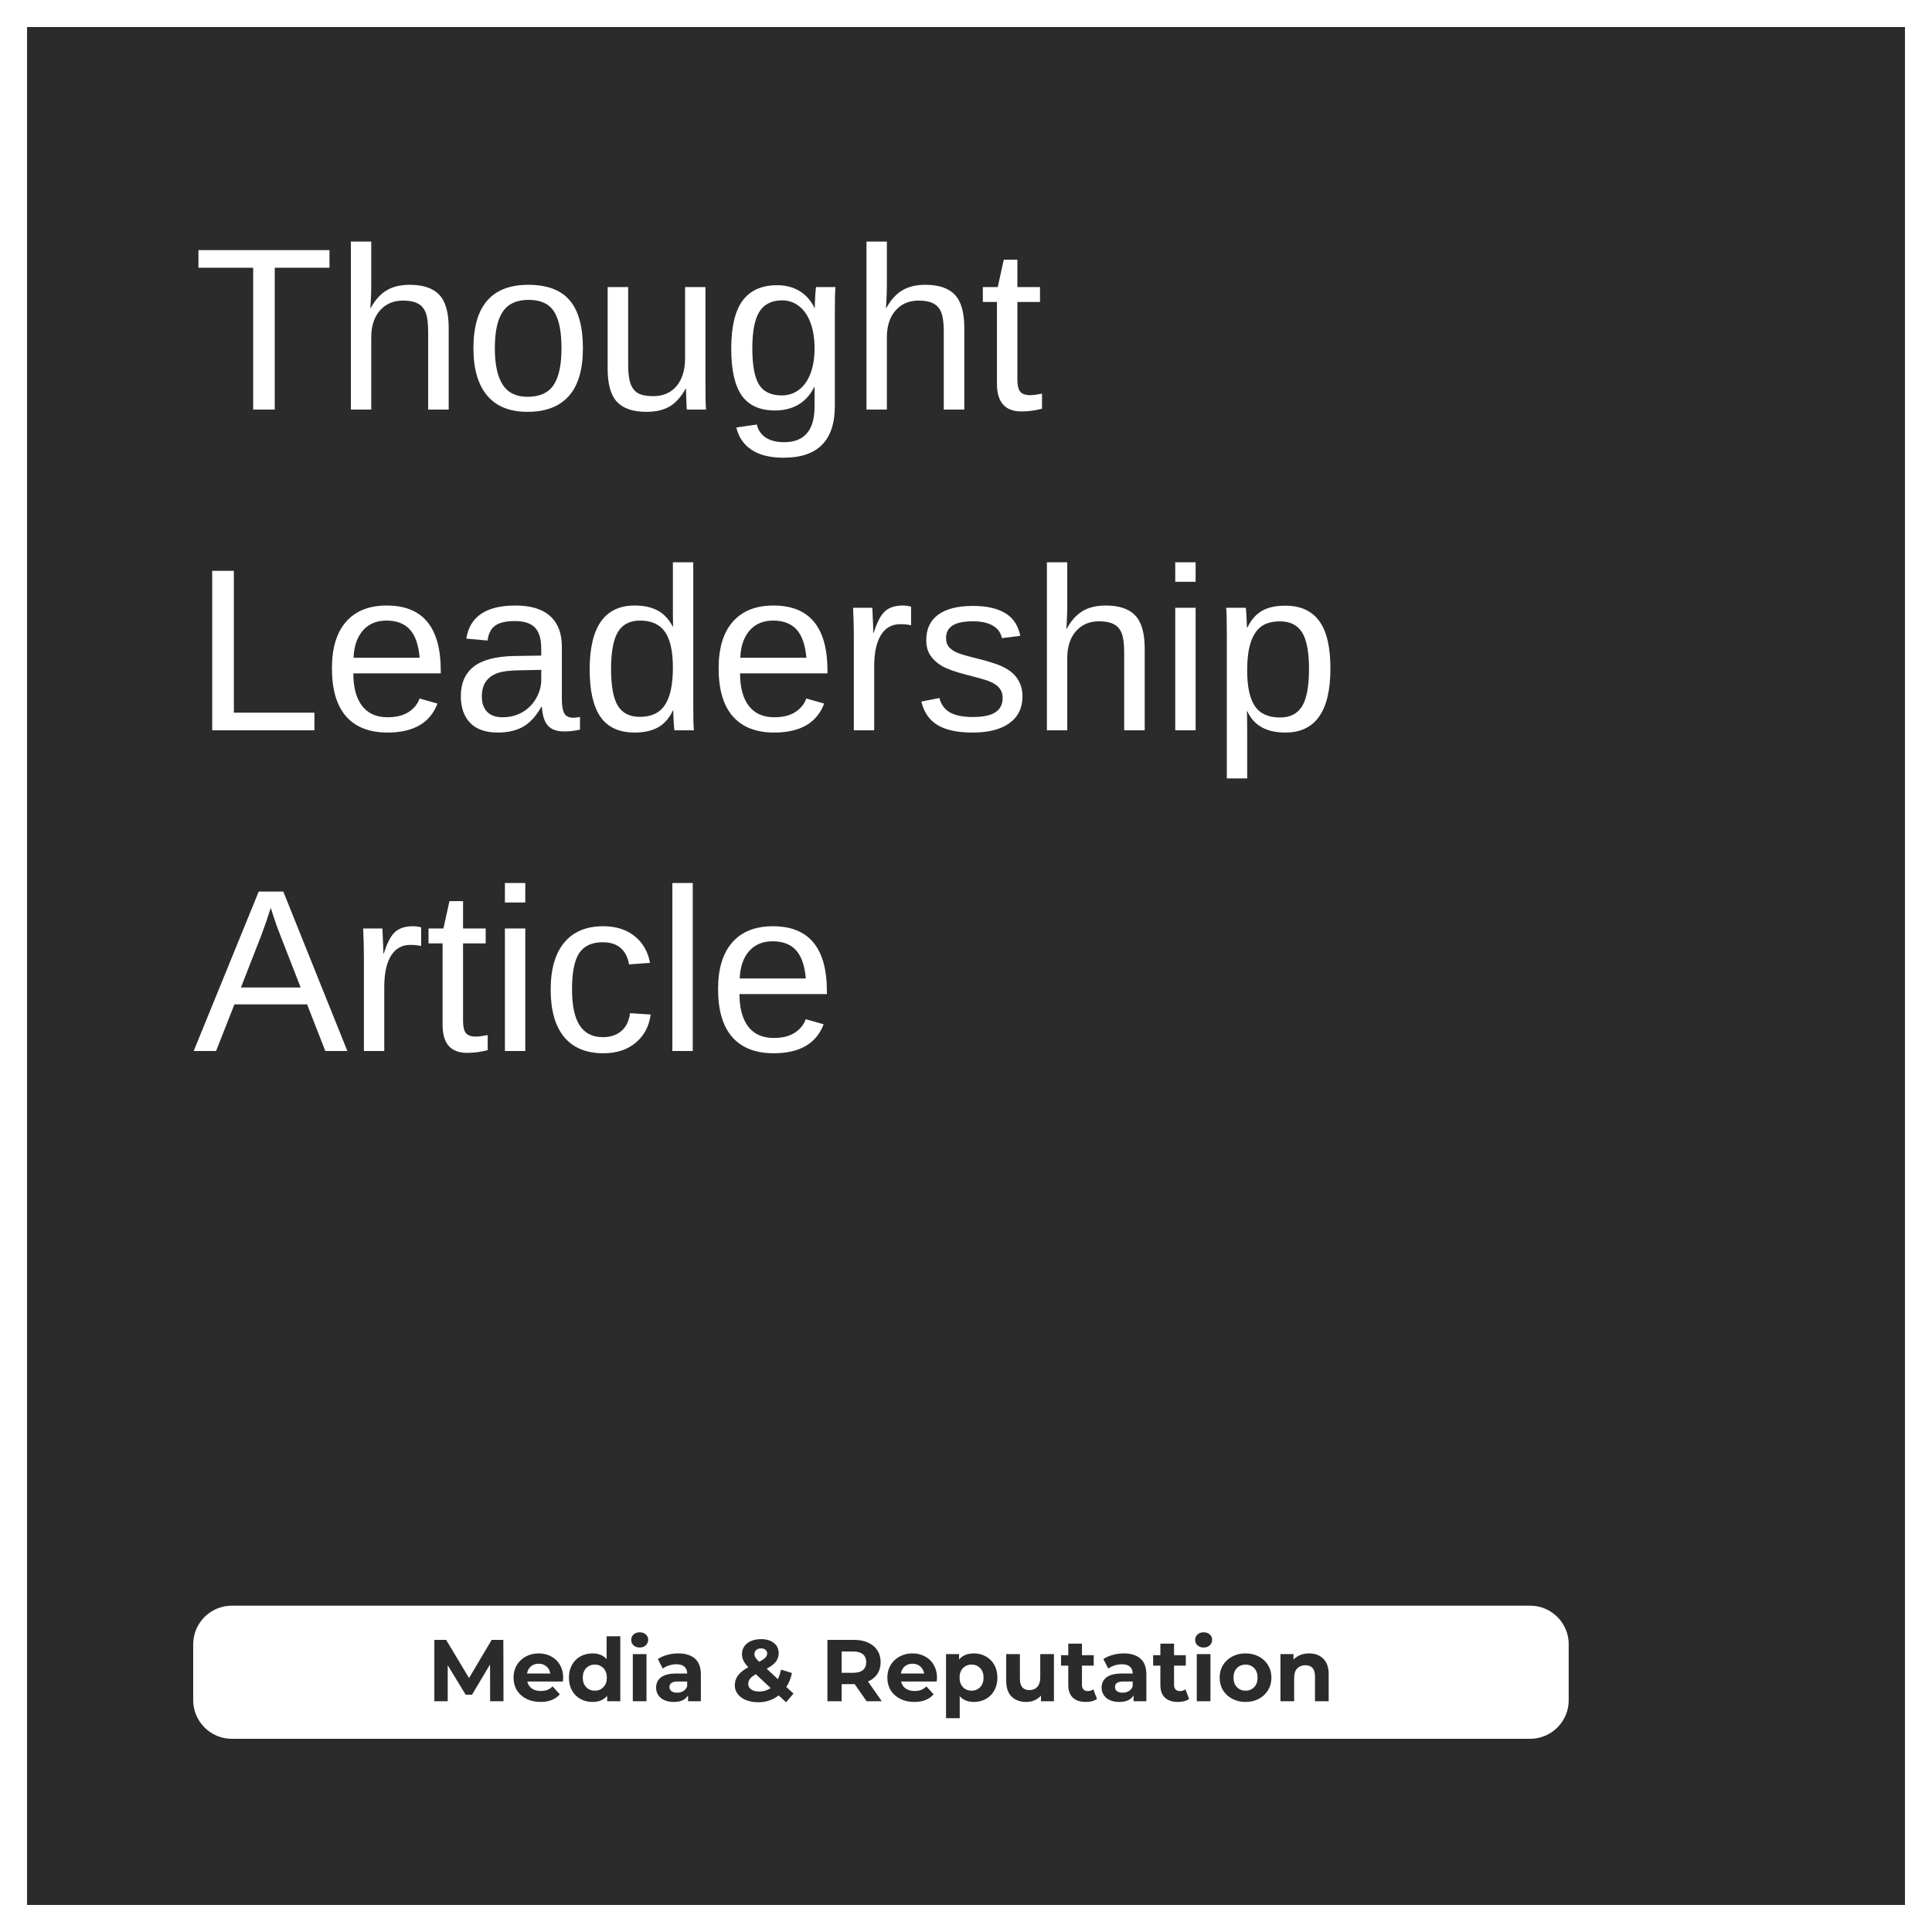 <svg version="1.2" preserveAspectRatio="xMidYMid meet" height="500" viewBox="0 0 375 375" zoomAndPan="magnify" width="500" xmlns:xlink="http://www.w3.org/1999/xlink" xmlns="http://www.w3.org/2000/svg"><defs><clipPath id="6941effdc6"><path d="M 37.5 311.66 L 304.582 311.66 L 304.582 337.5 L 37.5 337.5 Z M 37.5 311.66"></path></clipPath><clipPath id="afab68e0e7"><path d="M 45 311.66 L 296.988 311.66 C 301.133 311.66 304.488 315.02 304.488 319.16 L 304.488 330 C 304.488 334.141 301.133 337.5 296.988 337.5 L 45 337.5 C 40.859 337.5 37.5 334.141 37.5 330 L 37.5 319.16 C 37.5 315.02 40.859 311.66 45 311.66 Z M 45 311.66"></path></clipPath></defs><g id="39ec6dbec6"><rect style="fill:#ffffff;fill-opacity:1;stroke:none;" height="375" y="0" width="375" x="0"></rect><rect style="fill:#2b2b2b;fill-opacity:1;stroke:none;" height="375" y="0" width="375" x="0"></rect><path transform="matrix(0.75,0,0,0.75,0,0)" d="M -0 0 L 500 0 L 500 500 L -0 500 Z M -0 0" style="fill:none;stroke-width:14;stroke-linecap:butt;stroke-linejoin:miter;stroke:#ffffff;stroke-opacity:1;stroke-miterlimit:4;"></path><g clip-path="url(#6941effdc6)" clip-rule="nonzero"><g clip-path="url(#afab68e0e7)" clip-rule="nonzero"><path d="M 37.5 311.66 L 304.48 311.66 L 304.48 337.5 L 37.5 337.5 Z M 37.5 311.66" style="stroke:none;fill-rule:nonzero;fill:#ffffff;fill-opacity:1;"></path></g></g><g style="fill:#ffffff;fill-opacity:1;"><g transform="translate(37.5, 79.5)"><path d="M 15.828 -27.531 L 15.828 0 L 11.641 0 L 11.641 -27.531 L 1.016 -27.531 L 1.016 -30.953 L 26.453 -30.953 L 26.453 -27.531 Z M 15.828 -27.531" style="stroke:none"></path></g></g><g style="fill:#ffffff;fill-opacity:1;"><g transform="translate(64.981, 79.5)"><path d="M 6.969 -19.703 C 7.812 -21.254 8.832 -22.395 10.031 -23.125 C 11.227 -23.852 12.738 -24.219 14.562 -24.219 C 17.145 -24.219 19.047 -23.578 20.266 -22.297 C 21.492 -21.016 22.109 -18.863 22.109 -15.844 L 22.109 0 L 18.125 0 L 18.125 -15.078 C 18.125 -16.742 17.969 -17.984 17.656 -18.797 C 17.352 -19.609 16.848 -20.203 16.141 -20.578 C 15.441 -20.961 14.473 -21.156 13.234 -21.156 C 11.367 -21.156 9.875 -20.508 8.75 -19.219 C 7.633 -17.938 7.078 -16.203 7.078 -14.016 L 7.078 0 L 3.125 0 L 3.125 -32.609 L 7.078 -32.609 L 7.078 -24.125 C 7.078 -23.227 7.051 -22.301 7 -21.344 C 6.945 -20.395 6.914 -19.848 6.906 -19.703 Z M 6.969 -19.703" style="stroke:none"></path></g></g><g style="fill:#ffffff;fill-opacity:1;"><g transform="translate(90.001, 79.5)"><path d="M 23.141 -11.906 C 23.141 -7.75 22.223 -4.648 20.391 -2.609 C 18.555 -0.578 15.898 0.438 12.422 0.438 C 8.941 0.438 6.316 -0.617 4.547 -2.734 C 2.773 -4.848 1.891 -7.906 1.891 -11.906 C 1.891 -20.113 5.441 -24.219 12.547 -24.219 C 16.18 -24.219 18.852 -23.219 20.562 -21.219 C 22.281 -19.219 23.141 -16.113 23.141 -11.906 Z M 18.984 -11.906 C 18.984 -15.188 18.492 -17.57 17.516 -19.062 C 16.547 -20.551 14.91 -21.297 12.609 -21.297 C 10.297 -21.297 8.625 -20.535 7.594 -19.016 C 6.562 -17.504 6.047 -15.133 6.047 -11.906 C 6.047 -8.77 6.551 -6.414 7.562 -4.844 C 8.582 -3.27 10.188 -2.484 12.375 -2.484 C 14.75 -2.484 16.441 -3.242 17.453 -4.766 C 18.473 -6.285 18.984 -8.664 18.984 -11.906 Z M 18.984 -11.906" style="stroke:none"></path></g></g><g style="fill:#ffffff;fill-opacity:1;"><g transform="translate(115.021, 79.5)"><path d="M 6.906 -23.781 L 6.906 -8.703 C 6.906 -7.129 7.055 -5.91 7.359 -5.047 C 7.672 -4.18 8.16 -3.555 8.828 -3.172 C 9.504 -2.797 10.492 -2.609 11.797 -2.609 C 13.703 -2.609 15.203 -3.258 16.297 -4.562 C 17.398 -5.875 17.953 -7.688 17.953 -10 L 17.953 -23.781 L 21.906 -23.781 L 21.906 -5.078 C 21.906 -2.305 21.945 -0.613 22.031 0 L 18.297 0 C 18.285 -0.07 18.27 -0.27 18.25 -0.594 C 18.238 -0.914 18.223 -1.285 18.203 -1.703 C 18.18 -2.117 18.156 -2.906 18.125 -4.062 L 18.062 -4.062 C 17.156 -2.426 16.102 -1.266 14.906 -0.578 C 13.719 0.098 12.234 0.438 10.453 0.438 C 7.848 0.438 5.941 -0.207 4.734 -1.5 C 3.523 -2.801 2.922 -4.945 2.922 -7.938 L 2.922 -23.781 Z M 6.906 -23.781" style="stroke:none"></path></g></g><g style="fill:#ffffff;fill-opacity:1;"><g transform="translate(140.042, 79.5)"><path d="M 12.047 9.344 C 9.453 9.344 7.383 8.832 5.844 7.812 C 4.301 6.789 3.312 5.344 2.875 3.469 L 6.859 2.906 C 7.117 4 7.695 4.844 8.594 5.438 C 9.5 6.031 10.688 6.328 12.156 6.328 C 16.094 6.328 18.062 4.02 18.062 -0.594 L 18.062 -4.422 L 18.016 -4.422 C 17.266 -2.891 16.238 -1.738 14.938 -0.969 C 13.633 -0.207 12.113 0.172 10.375 0.172 C 7.457 0.172 5.312 -0.789 3.938 -2.719 C 2.57 -4.656 1.891 -7.695 1.891 -11.844 C 1.891 -16.051 2.625 -19.148 4.094 -21.141 C 5.57 -23.141 7.812 -24.141 10.812 -24.141 C 12.5 -24.141 13.957 -23.754 15.188 -22.984 C 16.426 -22.223 17.383 -21.129 18.062 -19.703 L 18.109 -19.703 C 18.109 -20.148 18.133 -20.914 18.188 -22 C 18.25 -23.082 18.312 -23.676 18.375 -23.781 L 22.125 -23.781 C 22.039 -22.988 22 -21.348 22 -18.859 L 22 -0.688 C 22 6 18.68 9.344 12.047 9.344 Z M 18.062 -11.891 C 18.062 -13.816 17.797 -15.477 17.266 -16.875 C 16.742 -18.281 16 -19.352 15.031 -20.094 C 14.07 -20.832 12.988 -21.203 11.781 -21.203 C 9.758 -21.203 8.285 -20.469 7.359 -19 C 6.441 -17.539 5.984 -15.172 5.984 -11.891 C 5.984 -8.641 6.41 -6.301 7.266 -4.875 C 8.129 -3.457 9.613 -2.75 11.719 -2.75 C 12.957 -2.75 14.062 -3.113 15.031 -3.844 C 16 -4.57 16.742 -5.617 17.266 -6.984 C 17.797 -8.359 18.062 -9.992 18.062 -11.891 Z M 18.062 -11.891" style="stroke:none"></path></g></g><g style="fill:#ffffff;fill-opacity:1;"><g transform="translate(165.062, 79.5)"><path d="M 6.969 -19.703 C 7.812 -21.254 8.832 -22.395 10.031 -23.125 C 11.227 -23.852 12.738 -24.219 14.562 -24.219 C 17.145 -24.219 19.047 -23.578 20.266 -22.297 C 21.492 -21.016 22.109 -18.863 22.109 -15.844 L 22.109 0 L 18.125 0 L 18.125 -15.078 C 18.125 -16.742 17.969 -17.984 17.656 -18.797 C 17.352 -19.609 16.848 -20.203 16.141 -20.578 C 15.441 -20.961 14.473 -21.156 13.234 -21.156 C 11.367 -21.156 9.875 -20.508 8.75 -19.219 C 7.633 -17.938 7.078 -16.203 7.078 -14.016 L 7.078 0 L 3.125 0 L 3.125 -32.609 L 7.078 -32.609 L 7.078 -24.125 C 7.078 -23.227 7.051 -22.301 7 -21.344 C 6.945 -20.395 6.914 -19.848 6.906 -19.703 Z M 6.969 -19.703" style="stroke:none"></path></g></g><g style="fill:#ffffff;fill-opacity:1;"><g transform="translate(190.082, 79.5)"><path d="M 12.172 -0.172 C 10.867 0.18 9.535 0.359 8.172 0.359 C 5.004 0.359 3.422 -1.438 3.422 -5.031 L 3.422 -20.891 L 0.688 -20.891 L 0.688 -23.781 L 3.578 -23.781 L 4.75 -29.094 L 7.391 -29.094 L 7.391 -23.781 L 11.781 -23.781 L 11.781 -20.891 L 7.391 -20.891 L 7.391 -5.891 C 7.391 -4.742 7.57 -3.941 7.938 -3.484 C 8.312 -3.023 8.961 -2.797 9.891 -2.797 C 10.41 -2.797 11.172 -2.895 12.172 -3.094 Z M 12.172 -0.172" style="stroke:none"></path></g></g><g style="fill:#ffffff;fill-opacity:1;"><g transform="translate(37.5, 141.75)"><path d="M 3.688 0 L 3.688 -30.953 L 7.891 -30.953 L 7.891 -3.422 L 23.531 -3.422 L 23.531 0 Z M 3.688 0" style="stroke:none"></path></g></g><g style="fill:#ffffff;fill-opacity:1;"><g transform="translate(62.52, 141.75)"><path d="M 6.062 -11.047 C 6.062 -8.328 6.625 -6.227 7.75 -4.75 C 8.883 -3.27 10.535 -2.531 12.703 -2.531 C 14.41 -2.531 15.781 -2.875 16.812 -3.562 C 17.852 -4.25 18.555 -5.117 18.922 -6.172 L 22.391 -5.188 C 20.973 -1.438 17.742 0.438 12.703 0.438 C 9.18 0.438 6.5 -0.609 4.656 -2.703 C 2.82 -4.797 1.906 -7.91 1.906 -12.047 C 1.906 -15.973 2.82 -18.984 4.656 -21.078 C 6.5 -23.172 9.129 -24.219 12.547 -24.219 C 19.535 -24.219 23.031 -20.004 23.031 -11.578 L 23.031 -11.047 Z M 18.938 -14.078 C 18.719 -16.586 18.082 -18.414 17.031 -19.562 C 15.977 -20.719 14.461 -21.297 12.484 -21.297 C 10.566 -21.297 9.047 -20.656 7.922 -19.375 C 6.797 -18.094 6.191 -16.328 6.109 -14.078 Z M 18.938 -14.078" style="stroke:none"></path></g></g><g style="fill:#ffffff;fill-opacity:1;"><g transform="translate(87.541, 141.75)"><path d="M 9.094 0.438 C 6.707 0.438 4.91 -0.191 3.703 -1.453 C 2.504 -2.711 1.906 -4.441 1.906 -6.641 C 1.906 -9.098 2.711 -10.984 4.328 -12.297 C 5.953 -13.617 8.566 -14.328 12.172 -14.422 L 17.516 -14.5 L 17.516 -15.797 C 17.516 -17.734 17.102 -19.117 16.281 -19.953 C 15.457 -20.785 14.172 -21.203 12.422 -21.203 C 10.641 -21.203 9.348 -20.898 8.547 -20.297 C 7.742 -19.703 7.258 -18.742 7.094 -17.422 L 2.969 -17.797 C 3.645 -22.078 6.82 -24.219 12.5 -24.219 C 15.488 -24.219 17.738 -23.531 19.25 -22.156 C 20.758 -20.789 21.516 -18.812 21.516 -16.219 L 21.516 -5.984 C 21.516 -4.805 21.664 -3.922 21.969 -3.328 C 22.281 -2.734 22.867 -2.438 23.734 -2.438 C 24.109 -2.438 24.539 -2.488 25.031 -2.594 L 25.031 -0.125 C 24.031 0.102 23.008 0.219 21.969 0.219 C 20.508 0.219 19.445 -0.164 18.781 -0.938 C 18.113 -1.707 17.734 -2.91 17.641 -4.547 L 17.516 -4.547 C 16.504 -2.734 15.328 -1.445 13.984 -0.688 C 12.641 0.062 11.008 0.438 9.094 0.438 Z M 10 -2.531 C 11.445 -2.531 12.734 -2.859 13.859 -3.516 C 14.992 -4.172 15.883 -5.07 16.531 -6.219 C 17.188 -7.375 17.516 -8.562 17.516 -9.781 L 17.516 -11.734 L 13.188 -11.641 C 11.32 -11.617 9.91 -11.43 8.953 -11.078 C 7.992 -10.723 7.258 -10.176 6.75 -9.438 C 6.238 -8.707 5.984 -7.75 5.984 -6.562 C 5.984 -5.281 6.328 -4.285 7.016 -3.578 C 7.711 -2.879 8.707 -2.531 10 -2.531 Z M 10 -2.531" style="stroke:none"></path></g></g><g style="fill:#ffffff;fill-opacity:1;"><g transform="translate(112.561, 141.75)"><path d="M 18.047 -3.828 C 17.305 -2.297 16.332 -1.203 15.125 -0.547 C 13.914 0.109 12.422 0.438 10.641 0.438 C 7.629 0.438 5.414 -0.57 4 -2.594 C 2.594 -4.613 1.891 -7.676 1.891 -11.781 C 1.891 -20.07 4.805 -24.219 10.641 -24.219 C 12.441 -24.219 13.941 -23.883 15.141 -23.219 C 16.336 -22.562 17.305 -21.516 18.047 -20.078 L 18.078 -20.078 L 18.047 -22.734 L 18.047 -32.609 L 22 -32.609 L 22 -4.906 C 22 -2.426 22.039 -0.789 22.125 0 L 18.344 0 C 18.301 -0.238 18.254 -0.781 18.203 -1.625 C 18.148 -2.477 18.125 -3.211 18.125 -3.828 Z M 6.047 -11.906 C 6.047 -8.582 6.484 -6.203 7.359 -4.766 C 8.234 -3.328 9.66 -2.609 11.641 -2.609 C 13.879 -2.609 15.504 -3.383 16.516 -4.938 C 17.535 -6.488 18.047 -8.898 18.047 -12.172 C 18.047 -15.316 17.535 -17.625 16.516 -19.094 C 15.504 -20.562 13.895 -21.297 11.688 -21.297 C 9.695 -21.297 8.258 -20.555 7.375 -19.078 C 6.488 -17.609 6.047 -15.219 6.047 -11.906 Z M 6.047 -11.906" style="stroke:none"></path></g></g><g style="fill:#ffffff;fill-opacity:1;"><g transform="translate(137.581, 141.75)"><path d="M 6.062 -11.047 C 6.062 -8.328 6.625 -6.227 7.75 -4.75 C 8.883 -3.27 10.535 -2.531 12.703 -2.531 C 14.41 -2.531 15.781 -2.875 16.812 -3.562 C 17.852 -4.25 18.555 -5.117 18.922 -6.172 L 22.391 -5.188 C 20.973 -1.438 17.742 0.438 12.703 0.438 C 9.18 0.438 6.5 -0.609 4.656 -2.703 C 2.82 -4.797 1.906 -7.91 1.906 -12.047 C 1.906 -15.973 2.82 -18.984 4.656 -21.078 C 6.5 -23.172 9.129 -24.219 12.547 -24.219 C 19.535 -24.219 23.031 -20.004 23.031 -11.578 L 23.031 -11.047 Z M 18.938 -14.078 C 18.719 -16.586 18.082 -18.414 17.031 -19.562 C 15.977 -20.719 14.461 -21.297 12.484 -21.297 C 10.566 -21.297 9.047 -20.656 7.922 -19.375 C 6.797 -18.094 6.191 -16.328 6.109 -14.078 Z M 18.938 -14.078" style="stroke:none"></path></g></g><g style="fill:#ffffff;fill-opacity:1;"><g transform="translate(162.602, 141.75)"><path d="M 3.125 0 L 3.125 -18.234 C 3.125 -19.91 3.078 -21.758 2.984 -23.781 L 6.719 -23.781 C 6.844 -21.082 6.906 -19.461 6.906 -18.922 L 6.984 -18.922 C 7.617 -20.953 8.344 -22.344 9.156 -23.094 C 9.977 -23.844 11.141 -24.219 12.641 -24.219 C 13.16 -24.219 13.691 -24.145 14.234 -24 L 14.234 -20.375 C 13.711 -20.52 13.008 -20.594 12.125 -20.594 C 10.488 -20.594 9.238 -19.883 8.375 -18.469 C 7.508 -17.051 7.078 -15.023 7.078 -12.391 L 7.078 0 Z M 3.125 0" style="stroke:none"></path></g></g><g style="fill:#ffffff;fill-opacity:1;"><g transform="translate(177.583, 141.75)"><path d="M 20.875 -6.562 C 20.875 -4.32 20.023 -2.594 18.328 -1.375 C 16.641 -0.164 14.273 0.438 11.234 0.438 C 8.273 0.438 5.992 -0.047 4.391 -1.016 C 2.785 -1.992 1.738 -3.516 1.25 -5.578 L 4.75 -6.266 C 5.082 -4.984 5.773 -4.047 6.828 -3.453 C 7.891 -2.867 9.359 -2.578 11.234 -2.578 C 13.234 -2.578 14.695 -2.883 15.625 -3.5 C 16.562 -4.113 17.031 -5.035 17.031 -6.266 C 17.031 -7.203 16.707 -7.961 16.062 -8.547 C 15.414 -9.129 14.375 -9.613 12.938 -10 L 10.109 -10.75 C 7.836 -11.332 6.223 -11.906 5.266 -12.469 C 4.305 -13.031 3.555 -13.711 3.016 -14.516 C 2.473 -15.328 2.203 -16.316 2.203 -17.484 C 2.203 -19.66 2.973 -21.312 4.516 -22.438 C 6.055 -23.57 8.305 -24.141 11.266 -24.141 C 13.891 -24.141 15.973 -23.676 17.516 -22.75 C 19.066 -21.832 20.047 -20.359 20.453 -18.328 L 16.891 -17.891 C 16.672 -18.941 16.082 -19.75 15.125 -20.312 C 14.164 -20.875 12.879 -21.156 11.266 -21.156 C 9.484 -21.156 8.164 -20.883 7.312 -20.344 C 6.469 -19.801 6.047 -18.984 6.047 -17.891 C 6.047 -17.211 6.219 -16.656 6.562 -16.219 C 6.914 -15.781 7.438 -15.406 8.125 -15.094 C 8.812 -14.789 10.266 -14.367 12.484 -13.828 C 14.578 -13.297 16.082 -12.805 17 -12.359 C 17.926 -11.91 18.656 -11.414 19.188 -10.875 C 19.727 -10.332 20.145 -9.707 20.438 -9 C 20.727 -8.289 20.875 -7.477 20.875 -6.562 Z M 20.875 -6.562" style="stroke:none"></path></g></g><g style="fill:#ffffff;fill-opacity:1;"><g transform="translate(200.077, 141.75)"><path d="M 6.969 -19.703 C 7.812 -21.254 8.832 -22.395 10.031 -23.125 C 11.227 -23.852 12.738 -24.219 14.562 -24.219 C 17.145 -24.219 19.047 -23.578 20.266 -22.297 C 21.492 -21.016 22.109 -18.863 22.109 -15.844 L 22.109 0 L 18.125 0 L 18.125 -15.078 C 18.125 -16.742 17.969 -17.984 17.656 -18.797 C 17.352 -19.609 16.848 -20.203 16.141 -20.578 C 15.441 -20.961 14.473 -21.156 13.234 -21.156 C 11.367 -21.156 9.875 -20.508 8.75 -19.219 C 7.633 -17.938 7.078 -16.203 7.078 -14.016 L 7.078 0 L 3.125 0 L 3.125 -32.609 L 7.078 -32.609 L 7.078 -24.125 C 7.078 -23.227 7.051 -22.301 7 -21.344 C 6.945 -20.395 6.914 -19.848 6.906 -19.703 Z M 6.969 -19.703" style="stroke:none"></path></g></g><g style="fill:#ffffff;fill-opacity:1;"><g transform="translate(225.098, 141.75)"><path d="M 3.016 -28.828 L 3.016 -32.609 L 6.969 -32.609 L 6.969 -28.828 Z M 3.016 0 L 3.016 -23.781 L 6.969 -23.781 L 6.969 0 Z M 3.016 0" style="stroke:none"></path></g></g><g style="fill:#ffffff;fill-opacity:1;"><g transform="translate(235.093, 141.75)"><path d="M 23.141 -12 C 23.141 -3.707 20.223 0.438 14.391 0.438 C 10.734 0.438 8.273 -0.938 7.016 -3.688 L 6.906 -3.688 C 6.957 -3.57 6.984 -2.328 6.984 0.047 L 6.984 9.344 L 3.031 9.344 L 3.031 -18.922 C 3.031 -21.367 2.988 -22.988 2.906 -23.781 L 6.719 -23.781 C 6.738 -23.719 6.758 -23.504 6.781 -23.141 C 6.812 -22.785 6.844 -22.234 6.875 -21.484 C 6.914 -20.742 6.938 -20.234 6.938 -19.953 L 7.031 -19.953 C 7.738 -21.422 8.672 -22.492 9.828 -23.172 C 10.984 -23.848 12.504 -24.188 14.391 -24.188 C 17.316 -24.188 19.504 -23.203 20.953 -21.234 C 22.41 -19.273 23.141 -16.195 23.141 -12 Z M 18.984 -11.906 C 18.984 -15.219 18.535 -17.582 17.641 -19 C 16.742 -20.426 15.32 -21.141 13.375 -21.141 C 11.812 -21.141 10.586 -20.805 9.703 -20.141 C 8.816 -19.484 8.141 -18.457 7.672 -17.062 C 7.211 -15.664 6.984 -13.848 6.984 -11.609 C 6.984 -8.484 7.477 -6.18 8.469 -4.703 C 9.469 -3.223 11.094 -2.484 13.344 -2.484 C 15.301 -2.484 16.727 -3.203 17.625 -4.641 C 18.531 -6.086 18.984 -8.508 18.984 -11.906 Z M 18.984 -11.906" style="stroke:none"></path></g></g><g style="fill:#ffffff;fill-opacity:1;"><g transform="translate(37.5, 204)"><path d="M 25.641 0 L 22.109 -9.047 L 8 -9.047 L 4.438 0 L 0.094 0 L 12.719 -30.953 L 17.484 -30.953 L 29.922 0 Z M 15.047 -27.797 L 14.859 -27.188 C 14.484 -25.969 13.941 -24.406 13.234 -22.5 L 9.266 -12.328 L 20.859 -12.328 L 16.875 -22.547 C 16.469 -23.555 16.055 -24.695 15.641 -25.969 Z M 15.047 -27.797" style="stroke:none"></path></g></g><g style="fill:#ffffff;fill-opacity:1;"><g transform="translate(67.507, 204)"><path d="M 3.125 0 L 3.125 -18.234 C 3.125 -19.91 3.078 -21.758 2.984 -23.781 L 6.719 -23.781 C 6.844 -21.082 6.906 -19.461 6.906 -18.922 L 6.984 -18.922 C 7.617 -20.953 8.344 -22.344 9.156 -23.094 C 9.977 -23.844 11.141 -24.219 12.641 -24.219 C 13.16 -24.219 13.691 -24.145 14.234 -24 L 14.234 -20.375 C 13.711 -20.52 13.008 -20.594 12.125 -20.594 C 10.488 -20.594 9.238 -19.883 8.375 -18.469 C 7.508 -17.051 7.078 -15.023 7.078 -12.391 L 7.078 0 Z M 3.125 0" style="stroke:none"></path></g></g><g style="fill:#ffffff;fill-opacity:1;"><g transform="translate(82.488, 204)"><path d="M 12.172 -0.172 C 10.867 0.18 9.535 0.359 8.172 0.359 C 5.004 0.359 3.422 -1.438 3.422 -5.031 L 3.422 -20.891 L 0.688 -20.891 L 0.688 -23.781 L 3.578 -23.781 L 4.75 -29.094 L 7.391 -29.094 L 7.391 -23.781 L 11.781 -23.781 L 11.781 -20.891 L 7.391 -20.891 L 7.391 -5.891 C 7.391 -4.742 7.57 -3.941 7.938 -3.484 C 8.312 -3.023 8.961 -2.797 9.891 -2.797 C 10.41 -2.797 11.172 -2.895 12.172 -3.094 Z M 12.172 -0.172" style="stroke:none"></path></g></g><g style="fill:#ffffff;fill-opacity:1;"><g transform="translate(94.987, 204)"><path d="M 3.016 -28.828 L 3.016 -32.609 L 6.969 -32.609 L 6.969 -28.828 Z M 3.016 0 L 3.016 -23.781 L 6.969 -23.781 L 6.969 0 Z M 3.016 0" style="stroke:none"></path></g></g><g style="fill:#ffffff;fill-opacity:1;"><g transform="translate(104.982, 204)"><path d="M 6.047 -12 C 6.047 -8.832 6.539 -6.488 7.531 -4.969 C 8.531 -3.445 10.035 -2.688 12.047 -2.688 C 13.453 -2.688 14.625 -3.066 15.562 -3.828 C 16.508 -4.586 17.094 -5.758 17.312 -7.344 L 21.312 -7.078 C 21.008 -4.785 20.035 -2.957 18.391 -1.594 C 16.754 -0.238 14.676 0.438 12.156 0.438 C 8.82 0.438 6.281 -0.609 4.531 -2.703 C 2.781 -4.805 1.906 -7.875 1.906 -11.906 C 1.906 -15.906 2.785 -18.957 4.547 -21.062 C 6.305 -23.164 8.828 -24.219 12.109 -24.219 C 14.535 -24.219 16.551 -23.586 18.156 -22.328 C 19.758 -21.066 20.77 -19.328 21.188 -17.109 L 17.109 -16.812 C 16.91 -18.125 16.391 -19.164 15.547 -19.938 C 14.711 -20.719 13.531 -21.109 12 -21.109 C 9.906 -21.109 8.391 -20.41 7.453 -19.016 C 6.516 -17.629 6.047 -15.289 6.047 -12 Z M 6.047 -12" style="stroke:none"></path></g></g><g style="fill:#ffffff;fill-opacity:1;"><g transform="translate(127.477, 204)"><path d="M 3.031 0 L 3.031 -32.609 L 6.984 -32.609 L 6.984 0 Z M 3.031 0" style="stroke:none"></path></g></g><g style="fill:#ffffff;fill-opacity:1;"><g transform="translate(137.472, 204)"><path d="M 6.062 -11.047 C 6.062 -8.328 6.625 -6.227 7.75 -4.75 C 8.883 -3.27 10.535 -2.531 12.703 -2.531 C 14.41 -2.531 15.781 -2.875 16.812 -3.562 C 17.852 -4.25 18.555 -5.117 18.922 -6.172 L 22.391 -5.188 C 20.973 -1.438 17.742 0.438 12.703 0.438 C 9.18 0.438 6.5 -0.609 4.656 -2.703 C 2.82 -4.797 1.906 -7.91 1.906 -12.047 C 1.906 -15.973 2.82 -18.984 4.656 -21.078 C 6.5 -23.172 9.129 -24.219 12.547 -24.219 C 19.535 -24.219 23.031 -20.004 23.031 -11.578 L 23.031 -11.047 Z M 18.938 -14.078 C 18.719 -16.586 18.082 -18.414 17.031 -19.562 C 15.977 -20.719 14.461 -21.297 12.484 -21.297 C 10.566 -21.297 9.047 -20.656 7.922 -19.375 C 6.797 -18.094 6.191 -16.328 6.109 -14.078 Z M 18.938 -14.078" style="stroke:none"></path></g></g><g style="fill:#2b2b2b;fill-opacity:1;"><g transform="translate(82.901, 330.205)"><path d="M 12.234 0 L 12.219 -7.141 L 8.719 -1.266 L 7.484 -1.266 L 4 -6.984 L 4 0 L 1.406 0 L 1.406 -11.906 L 3.688 -11.906 L 8.141 -4.5 L 12.531 -11.906 L 14.797 -11.906 L 14.828 0 Z M 12.234 0" style="stroke:none"></path></g></g><g style="fill:#2b2b2b;fill-opacity:1;"><g transform="translate(99.129, 330.205)"><path d="M 10.188 -4.531 C 10.188 -4.5 10.164 -4.266 10.125 -3.828 L 3.219 -3.828 C 3.344 -3.254 3.633 -2.801 4.094 -2.469 C 4.562 -2.145 5.141 -1.984 5.828 -1.984 C 6.305 -1.984 6.727 -2.051 7.094 -2.188 C 7.469 -2.332 7.812 -2.562 8.125 -2.875 L 9.531 -1.344 C 8.676 -0.352 7.422 0.141 5.766 0.141 C 4.734 0.141 3.82 -0.062 3.031 -0.469 C 2.238 -0.875 1.625 -1.43 1.188 -2.141 C 0.758 -2.859 0.547 -3.672 0.547 -4.578 C 0.547 -5.473 0.754 -6.281 1.172 -7 C 1.598 -7.719 2.18 -8.273 2.922 -8.672 C 3.672 -9.078 4.504 -9.281 5.422 -9.281 C 6.316 -9.281 7.125 -9.086 7.844 -8.703 C 8.57 -8.316 9.145 -7.766 9.562 -7.047 C 9.977 -6.328 10.188 -5.488 10.188 -4.531 Z M 5.438 -7.281 C 4.832 -7.281 4.328 -7.109 3.922 -6.766 C 3.516 -6.422 3.266 -5.957 3.172 -5.375 L 7.688 -5.375 C 7.594 -5.945 7.344 -6.406 6.938 -6.75 C 6.531 -7.102 6.031 -7.281 5.438 -7.281 Z M 5.438 -7.281" style="stroke:none"></path></g></g><g style="fill:#2b2b2b;fill-opacity:1;"><g transform="translate(109.851, 330.205)"><path d="M 10.547 -12.609 L 10.547 0 L 8 0 L 8 -1.047 C 7.344 -0.254 6.395 0.141 5.156 0.141 C 4.289 0.141 3.508 -0.051 2.812 -0.438 C 2.113 -0.82 1.566 -1.367 1.172 -2.078 C 0.773 -2.797 0.578 -3.629 0.578 -4.578 C 0.578 -5.516 0.773 -6.336 1.172 -7.047 C 1.566 -7.766 2.113 -8.316 2.812 -8.703 C 3.508 -9.086 4.289 -9.281 5.156 -9.281 C 6.32 -9.281 7.234 -8.91 7.891 -8.172 L 7.891 -12.609 Z M 5.609 -2.047 C 6.273 -2.047 6.828 -2.273 7.266 -2.734 C 7.711 -3.191 7.938 -3.805 7.938 -4.578 C 7.938 -5.348 7.711 -5.961 7.266 -6.422 C 6.828 -6.879 6.273 -7.109 5.609 -7.109 C 4.93 -7.109 4.367 -6.879 3.922 -6.422 C 3.484 -5.961 3.266 -5.348 3.266 -4.578 C 3.266 -3.805 3.484 -3.191 3.922 -2.734 C 4.367 -2.273 4.93 -2.047 5.609 -2.047 Z M 5.609 -2.047" style="stroke:none"></path></g></g><g style="fill:#2b2b2b;fill-opacity:1;"><g transform="translate(121.609, 330.205)"><path d="M 1.219 -9.141 L 3.875 -9.141 L 3.875 0 L 1.219 0 Z M 2.562 -10.422 C 2.07 -10.422 1.672 -10.562 1.359 -10.844 C 1.055 -11.125 0.906 -11.477 0.906 -11.906 C 0.906 -12.32 1.055 -12.672 1.359 -12.953 C 1.672 -13.234 2.07 -13.375 2.562 -13.375 C 3.039 -13.375 3.43 -13.238 3.734 -12.969 C 4.047 -12.695 4.203 -12.359 4.203 -11.953 C 4.203 -11.504 4.047 -11.133 3.734 -10.844 C 3.43 -10.562 3.039 -10.422 2.562 -10.422 Z M 2.562 -10.422" style="stroke:none"></path></g></g><g style="fill:#2b2b2b;fill-opacity:1;"><g transform="translate(126.724, 330.205)"><path d="M 4.906 -9.281 C 6.32 -9.281 7.41 -8.941 8.172 -8.266 C 8.93 -7.598 9.312 -6.582 9.312 -5.219 L 9.312 0 L 6.828 0 L 6.828 -1.141 C 6.336 -0.285 5.41 0.141 4.047 0.141 C 3.336 0.141 2.723 0.02 2.203 -0.219 C 1.691 -0.457 1.301 -0.785 1.031 -1.203 C 0.758 -1.629 0.625 -2.109 0.625 -2.641 C 0.625 -3.484 0.941 -4.148 1.578 -4.641 C 2.223 -5.129 3.219 -5.375 4.562 -5.375 L 6.656 -5.375 C 6.656 -5.945 6.477 -6.391 6.125 -6.703 C 5.781 -7.016 5.258 -7.172 4.562 -7.172 C 4.07 -7.172 3.586 -7.094 3.109 -6.938 C 2.641 -6.789 2.242 -6.586 1.922 -6.328 L 0.969 -8.172 C 1.469 -8.523 2.066 -8.797 2.766 -8.984 C 3.461 -9.18 4.176 -9.281 4.906 -9.281 Z M 4.703 -1.656 C 5.16 -1.656 5.562 -1.758 5.906 -1.969 C 6.258 -2.176 6.508 -2.484 6.656 -2.891 L 6.656 -3.828 L 4.844 -3.828 C 3.758 -3.828 3.219 -3.469 3.219 -2.75 C 3.219 -2.414 3.348 -2.148 3.609 -1.953 C 3.879 -1.754 4.242 -1.656 4.703 -1.656 Z M 4.703 -1.656" style="stroke:none"></path></g></g><g style="fill:#2b2b2b;fill-opacity:1;"><g transform="translate(137.208, 330.205)"><path d="" style="stroke:none"></path></g></g><g style="fill:#2b2b2b;fill-opacity:1;"><g transform="translate(142.017, 330.205)"><path d="M 10.562 0.203 L 9.125 -1.125 C 7.988 -0.238 6.664 0.203 5.156 0.203 C 4.289 0.203 3.508 0.066 2.812 -0.203 C 2.125 -0.484 1.582 -0.875 1.188 -1.375 C 0.801 -1.875 0.609 -2.438 0.609 -3.062 C 0.609 -3.801 0.816 -4.445 1.234 -5 C 1.648 -5.562 2.316 -6.098 3.234 -6.609 C 2.797 -7.055 2.477 -7.477 2.281 -7.875 C 2.094 -8.281 2 -8.695 2 -9.125 C 2 -9.707 2.148 -10.219 2.453 -10.656 C 2.766 -11.102 3.203 -11.445 3.766 -11.688 C 4.328 -11.926 4.977 -12.047 5.719 -12.047 C 6.75 -12.047 7.57 -11.801 8.188 -11.312 C 8.812 -10.82 9.125 -10.156 9.125 -9.312 C 9.125 -8.695 8.941 -8.148 8.578 -7.672 C 8.211 -7.203 7.617 -6.75 6.797 -6.312 L 8.969 -4.281 C 9.227 -4.82 9.43 -5.441 9.578 -6.141 L 11.703 -5.469 C 11.473 -4.414 11.109 -3.516 10.609 -2.766 L 12 -1.484 Z M 5.719 -10.25 C 5.312 -10.25 4.992 -10.145 4.766 -9.938 C 4.535 -9.738 4.422 -9.477 4.422 -9.156 C 4.422 -8.926 4.484 -8.703 4.609 -8.484 C 4.734 -8.273 4.977 -8 5.344 -7.656 C 5.914 -7.957 6.316 -8.227 6.547 -8.469 C 6.773 -8.719 6.891 -8.984 6.891 -9.266 C 6.891 -9.555 6.785 -9.789 6.578 -9.969 C 6.367 -10.156 6.082 -10.25 5.719 -10.25 Z M 5.344 -1.875 C 6.164 -1.875 6.906 -2.102 7.562 -2.562 L 4.688 -5.25 C 4.156 -4.945 3.773 -4.645 3.547 -4.344 C 3.328 -4.051 3.219 -3.719 3.219 -3.344 C 3.219 -2.906 3.41 -2.551 3.797 -2.281 C 4.18 -2.008 4.695 -1.875 5.344 -1.875 Z M 5.344 -1.875" style="stroke:none"></path></g></g><g style="fill:#2b2b2b;fill-opacity:1;"><g transform="translate(154.387, 330.205)"><path d="" style="stroke:none"></path></g></g><g style="fill:#2b2b2b;fill-opacity:1;"><g transform="translate(159.196, 330.205)"><path d="M 9 0 L 6.703 -3.312 L 4.172 -3.312 L 4.172 0 L 1.406 0 L 1.406 -11.906 L 6.562 -11.906 C 7.613 -11.906 8.523 -11.727 9.297 -11.375 C 10.078 -11.02 10.676 -10.52 11.094 -9.875 C 11.52 -9.227 11.734 -8.461 11.734 -7.578 C 11.734 -6.691 11.52 -5.926 11.094 -5.281 C 10.664 -4.645 10.062 -4.16 9.281 -3.828 L 11.953 0 Z M 8.938 -7.578 C 8.938 -8.242 8.723 -8.754 8.297 -9.109 C 7.867 -9.473 7.238 -9.656 6.406 -9.656 L 4.172 -9.656 L 4.172 -5.516 L 6.406 -5.516 C 7.238 -5.516 7.867 -5.691 8.297 -6.047 C 8.723 -6.41 8.938 -6.922 8.938 -7.578 Z M 8.938 -7.578" style="stroke:none"></path></g></g><g style="fill:#2b2b2b;fill-opacity:1;"><g transform="translate(171.685, 330.205)"><path d="M 10.188 -4.531 C 10.188 -4.5 10.164 -4.266 10.125 -3.828 L 3.219 -3.828 C 3.344 -3.254 3.633 -2.801 4.094 -2.469 C 4.562 -2.145 5.141 -1.984 5.828 -1.984 C 6.305 -1.984 6.727 -2.051 7.094 -2.188 C 7.469 -2.332 7.812 -2.562 8.125 -2.875 L 9.531 -1.344 C 8.676 -0.352 7.422 0.141 5.766 0.141 C 4.734 0.141 3.82 -0.062 3.031 -0.469 C 2.238 -0.875 1.625 -1.43 1.188 -2.141 C 0.758 -2.859 0.547 -3.672 0.547 -4.578 C 0.547 -5.473 0.754 -6.281 1.172 -7 C 1.598 -7.719 2.18 -8.273 2.922 -8.672 C 3.672 -9.078 4.504 -9.281 5.422 -9.281 C 6.316 -9.281 7.125 -9.086 7.844 -8.703 C 8.57 -8.316 9.145 -7.766 9.562 -7.047 C 9.977 -6.328 10.188 -5.488 10.188 -4.531 Z M 5.438 -7.281 C 4.832 -7.281 4.328 -7.109 3.922 -6.766 C 3.516 -6.422 3.266 -5.957 3.172 -5.375 L 7.688 -5.375 C 7.594 -5.945 7.344 -6.406 6.938 -6.75 C 6.531 -7.102 6.031 -7.281 5.438 -7.281 Z M 5.438 -7.281" style="stroke:none"></path></g></g><g style="fill:#2b2b2b;fill-opacity:1;"><g transform="translate(182.407, 330.205)"><path d="M 6.625 -9.281 C 7.477 -9.281 8.254 -9.082 8.953 -8.688 C 9.648 -8.301 10.195 -7.754 10.594 -7.047 C 10.988 -6.336 11.188 -5.516 11.188 -4.578 C 11.188 -3.629 10.988 -2.801 10.594 -2.094 C 10.195 -1.383 9.648 -0.832 8.953 -0.438 C 8.254 -0.051 7.477 0.141 6.625 0.141 C 5.457 0.141 4.539 -0.227 3.875 -0.969 L 3.875 3.297 L 1.219 3.297 L 1.219 -9.141 L 3.75 -9.141 L 3.75 -8.094 C 4.414 -8.883 5.375 -9.281 6.625 -9.281 Z M 6.172 -2.047 C 6.848 -2.047 7.406 -2.273 7.844 -2.734 C 8.281 -3.191 8.5 -3.805 8.5 -4.578 C 8.5 -5.348 8.281 -5.961 7.844 -6.422 C 7.406 -6.879 6.848 -7.109 6.172 -7.109 C 5.492 -7.109 4.938 -6.879 4.5 -6.422 C 4.062 -5.961 3.844 -5.348 3.844 -4.578 C 3.844 -3.805 4.062 -3.191 4.5 -2.734 C 4.938 -2.273 5.492 -2.047 6.172 -2.047 Z M 6.172 -2.047" style="stroke:none"></path></g></g><g style="fill:#2b2b2b;fill-opacity:1;"><g transform="translate(194.132, 330.205)"><path d="M 10.438 -9.141 L 10.438 0 L 7.922 0 L 7.922 -1.094 C 7.566 -0.695 7.145 -0.391 6.656 -0.172 C 6.176 0.035 5.648 0.141 5.078 0.141 C 3.879 0.141 2.926 -0.203 2.219 -0.891 C 1.52 -1.586 1.172 -2.617 1.172 -3.984 L 1.172 -9.141 L 3.828 -9.141 L 3.828 -4.375 C 3.828 -2.895 4.441 -2.156 5.672 -2.156 C 6.305 -2.156 6.816 -2.363 7.203 -2.781 C 7.586 -3.195 7.781 -3.812 7.781 -4.625 L 7.781 -9.141 Z M 10.438 -9.141" style="stroke:none"></path></g></g><g style="fill:#2b2b2b;fill-opacity:1;"><g transform="translate(205.805, 330.205)"><path d="M 7.125 -0.438 C 6.863 -0.25 6.539 -0.102 6.156 0 C 5.781 0.094 5.383 0.141 4.969 0.141 C 3.875 0.141 3.031 -0.133 2.438 -0.688 C 1.844 -1.25 1.547 -2.066 1.547 -3.141 L 1.547 -6.906 L 0.141 -6.906 L 0.141 -8.938 L 1.547 -8.938 L 1.547 -11.172 L 4.203 -11.172 L 4.203 -8.938 L 6.484 -8.938 L 6.484 -6.906 L 4.203 -6.906 L 4.203 -3.172 C 4.203 -2.785 4.301 -2.488 4.5 -2.281 C 4.695 -2.07 4.977 -1.969 5.344 -1.969 C 5.758 -1.969 6.113 -2.082 6.406 -2.312 Z M 7.125 -0.438" style="stroke:none"></path></g></g><g style="fill:#2b2b2b;fill-opacity:1;"><g transform="translate(213.197, 330.205)"><path d="M 4.906 -9.281 C 6.32 -9.281 7.41 -8.941 8.172 -8.266 C 8.93 -7.598 9.312 -6.582 9.312 -5.219 L 9.312 0 L 6.828 0 L 6.828 -1.141 C 6.336 -0.285 5.41 0.141 4.047 0.141 C 3.336 0.141 2.723 0.02 2.203 -0.219 C 1.691 -0.457 1.301 -0.785 1.031 -1.203 C 0.758 -1.629 0.625 -2.109 0.625 -2.641 C 0.625 -3.484 0.941 -4.148 1.578 -4.641 C 2.223 -5.129 3.219 -5.375 4.562 -5.375 L 6.656 -5.375 C 6.656 -5.945 6.477 -6.391 6.125 -6.703 C 5.781 -7.016 5.258 -7.172 4.562 -7.172 C 4.07 -7.172 3.586 -7.094 3.109 -6.938 C 2.641 -6.789 2.242 -6.586 1.922 -6.328 L 0.969 -8.172 C 1.469 -8.523 2.066 -8.797 2.766 -8.984 C 3.461 -9.18 4.176 -9.281 4.906 -9.281 Z M 4.703 -1.656 C 5.16 -1.656 5.562 -1.758 5.906 -1.969 C 6.258 -2.176 6.508 -2.484 6.656 -2.891 L 6.656 -3.828 L 4.844 -3.828 C 3.758 -3.828 3.219 -3.469 3.219 -2.75 C 3.219 -2.414 3.348 -2.148 3.609 -1.953 C 3.879 -1.754 4.242 -1.656 4.703 -1.656 Z M 4.703 -1.656" style="stroke:none"></path></g></g><g style="fill:#2b2b2b;fill-opacity:1;"><g transform="translate(223.681, 330.205)"><path d="M 7.125 -0.438 C 6.863 -0.25 6.539 -0.102 6.156 0 C 5.781 0.094 5.383 0.141 4.969 0.141 C 3.875 0.141 3.031 -0.133 2.438 -0.688 C 1.844 -1.25 1.547 -2.066 1.547 -3.141 L 1.547 -6.906 L 0.141 -6.906 L 0.141 -8.938 L 1.547 -8.938 L 1.547 -11.172 L 4.203 -11.172 L 4.203 -8.938 L 6.484 -8.938 L 6.484 -6.906 L 4.203 -6.906 L 4.203 -3.172 C 4.203 -2.785 4.301 -2.488 4.5 -2.281 C 4.695 -2.07 4.977 -1.969 5.344 -1.969 C 5.758 -1.969 6.113 -2.082 6.406 -2.312 Z M 7.125 -0.438" style="stroke:none"></path></g></g><g style="fill:#2b2b2b;fill-opacity:1;"><g transform="translate(231.073, 330.205)"><path d="M 1.219 -9.141 L 3.875 -9.141 L 3.875 0 L 1.219 0 Z M 2.562 -10.422 C 2.07 -10.422 1.672 -10.562 1.359 -10.844 C 1.055 -11.125 0.906 -11.477 0.906 -11.906 C 0.906 -12.32 1.055 -12.672 1.359 -12.953 C 1.672 -13.234 2.07 -13.375 2.562 -13.375 C 3.039 -13.375 3.43 -13.238 3.734 -12.969 C 4.047 -12.695 4.203 -12.359 4.203 -11.953 C 4.203 -11.504 4.047 -11.133 3.734 -10.844 C 3.43 -10.562 3.039 -10.422 2.562 -10.422 Z M 2.562 -10.422" style="stroke:none"></path></g></g><g style="fill:#2b2b2b;fill-opacity:1;"><g transform="translate(236.187, 330.205)"><path d="M 5.578 0.141 C 4.609 0.141 3.742 -0.062 2.984 -0.469 C 2.223 -0.875 1.625 -1.43 1.188 -2.141 C 0.758 -2.859 0.547 -3.672 0.547 -4.578 C 0.547 -5.484 0.758 -6.289 1.188 -7 C 1.625 -7.719 2.223 -8.273 2.984 -8.672 C 3.742 -9.078 4.609 -9.281 5.578 -9.281 C 6.535 -9.281 7.395 -9.078 8.156 -8.672 C 8.914 -8.273 9.508 -7.719 9.938 -7 C 10.375 -6.289 10.594 -5.484 10.594 -4.578 C 10.594 -3.672 10.375 -2.859 9.938 -2.141 C 9.508 -1.43 8.914 -0.875 8.156 -0.469 C 7.395 -0.062 6.535 0.141 5.578 0.141 Z M 5.578 -2.047 C 6.254 -2.047 6.812 -2.273 7.25 -2.734 C 7.688 -3.191 7.906 -3.805 7.906 -4.578 C 7.906 -5.348 7.688 -5.961 7.25 -6.422 C 6.812 -6.879 6.254 -7.109 5.578 -7.109 C 4.898 -7.109 4.336 -6.879 3.891 -6.422 C 3.453 -5.961 3.234 -5.348 3.234 -4.578 C 3.234 -3.805 3.453 -3.191 3.891 -2.734 C 4.336 -2.273 4.898 -2.047 5.578 -2.047 Z M 5.578 -2.047" style="stroke:none"></path></g></g><g style="fill:#2b2b2b;fill-opacity:1;"><g transform="translate(247.317, 330.205)"><path d="M 6.781 -9.281 C 7.914 -9.281 8.832 -8.938 9.531 -8.25 C 10.227 -7.57 10.578 -6.566 10.578 -5.234 L 10.578 0 L 7.922 0 L 7.922 -4.828 C 7.922 -5.555 7.758 -6.098 7.438 -6.453 C 7.125 -6.805 6.664 -6.984 6.062 -6.984 C 5.395 -6.984 4.863 -6.773 4.469 -6.359 C 4.07 -5.953 3.875 -5.336 3.875 -4.516 L 3.875 0 L 1.219 0 L 1.219 -9.141 L 3.75 -9.141 L 3.75 -8.078 C 4.102 -8.461 4.539 -8.758 5.062 -8.969 C 5.582 -9.176 6.156 -9.281 6.781 -9.281 Z M 6.781 -9.281" style="stroke:none"></path></g></g></g></svg>